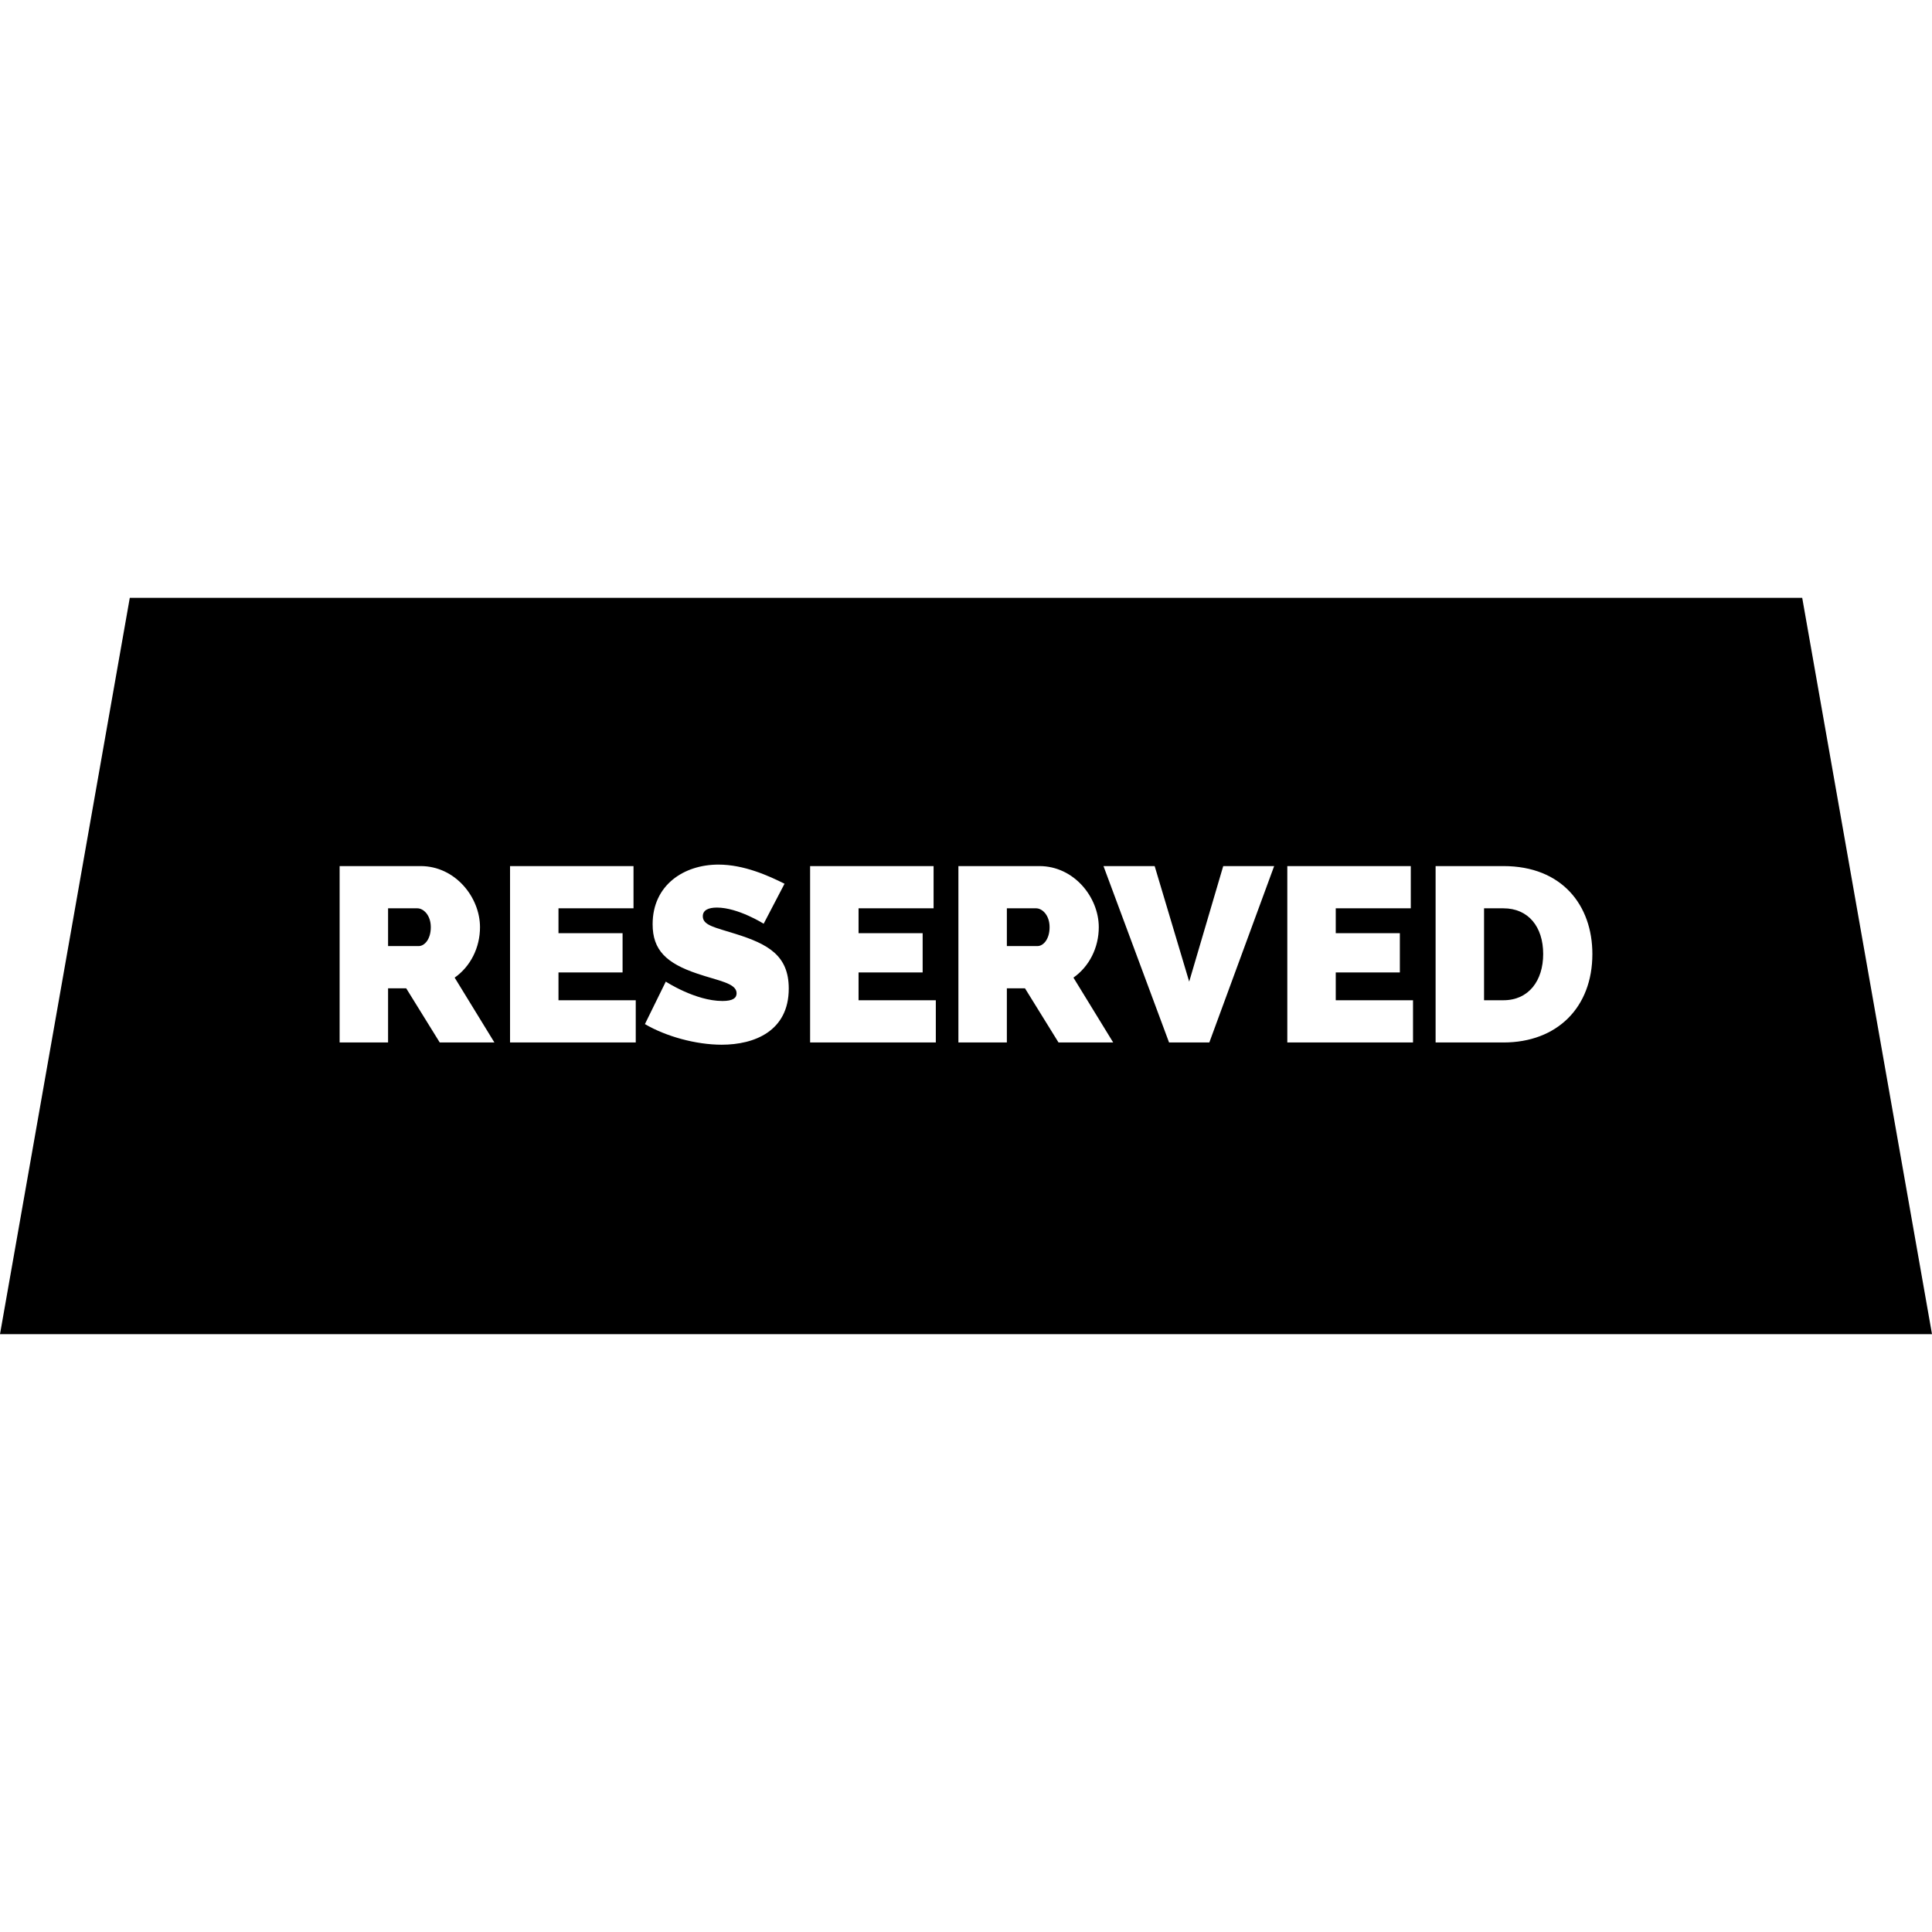 <?xml version="1.0" encoding="iso-8859-1"?>
<!-- Uploaded to: SVG Repo, www.svgrepo.com, Generator: SVG Repo Mixer Tools -->
<svg fill="#000000" height="800px" width="800px" version="1.1" id="Layer_1" xmlns="http://www.w3.org/2000/svg" xmlns:xlink="http://www.w3.org/1999/xlink" 
	 viewBox="0 0 512 512" xml:space="preserve">
<g>
	<g>
		<path d="M274.597,240.713h-7.768v10.009h8.097c1.58,0,3.226-1.845,3.226-5.004C278.153,242.491,276.177,240.713,274.597,240.713z"
			/>
	</g>
</g>
<g>
	<g>
		<path d="M398.423,240.713h-5.134v24.362h5.134c6.716,0,10.536-5.201,10.536-12.246
			C408.959,245.586,405.008,240.713,398.423,240.713z"/>
	</g>
</g>
<g>
	<g>
		<path d="M110.613,240.713h-7.768v10.009h8.097c1.58,0,3.226-1.845,3.226-5.004C114.169,242.491,112.193,240.713,110.613,240.713z"
			/>
	</g>
</g>
<g>
	<g>
		<path d="M477.605,158.433H34.395L0,353.567h512L477.605,158.433z M116.537,276.268l-8.887-14.352h-4.806v14.352H90.005v-46.747
			h21.463c9.152,0,15.737,8.232,15.737,16.197c0,5.399-2.502,10.402-6.716,13.365l10.536,17.184H116.537z M135.166,276.268v-46.747
			h32.721v11.193h-19.883v6.585h16.986v10.404h-16.986v7.373h20.476v11.192H135.166z M191.255,276.86
			c-6.781,0-14.749-2.172-20.344-5.466l5.531-11.257c0,0,7.835,5.134,15.01,5.134c2.766,0,3.754-0.789,3.754-2.041
			c0-2.699-4.806-3.291-10.404-5.201c-8.229-2.766-11.85-6.255-11.85-13.103c0-10.335,8.229-15.801,17.447-15.801
			c6.78,0,13.298,2.964,17.512,5.07l-5.531,10.599c0,0-6.781-4.279-12.378-4.279c-2.237,0-3.752,0.657-3.752,2.304
			c0,2.436,3.294,2.964,8.69,4.675c8.625,2.699,14.09,5.727,14.09,14.484C209.03,273.239,199.945,276.86,191.255,276.86z
			 M214.688,276.268v-46.747h32.722v11.193h-19.883v6.585h16.986v10.404h-16.986v7.373h20.476v11.192H214.688z M280.521,276.268
			l-8.887-14.352h-4.806v14.352h-12.839v-46.747h21.463c9.152,0,15.737,8.232,15.737,16.197c0,5.399-2.502,10.402-6.716,13.365
			l10.536,17.184H280.521z M320.482,276.268h-10.667l-17.381-46.747h13.562l9.152,30.617l9.02-30.617h13.498L320.482,276.268z
			 M341.15,276.268v-46.747h32.722v11.193h-19.883v6.585h16.986v10.404h-16.986v7.373h20.476v11.192H341.15z M398.423,276.268
			H380.45v-46.747h17.974c15.538,0,23.571,10.404,23.571,23.307C421.995,266.984,412.647,276.268,398.423,276.268z"/>
	</g>
</g>
</svg>